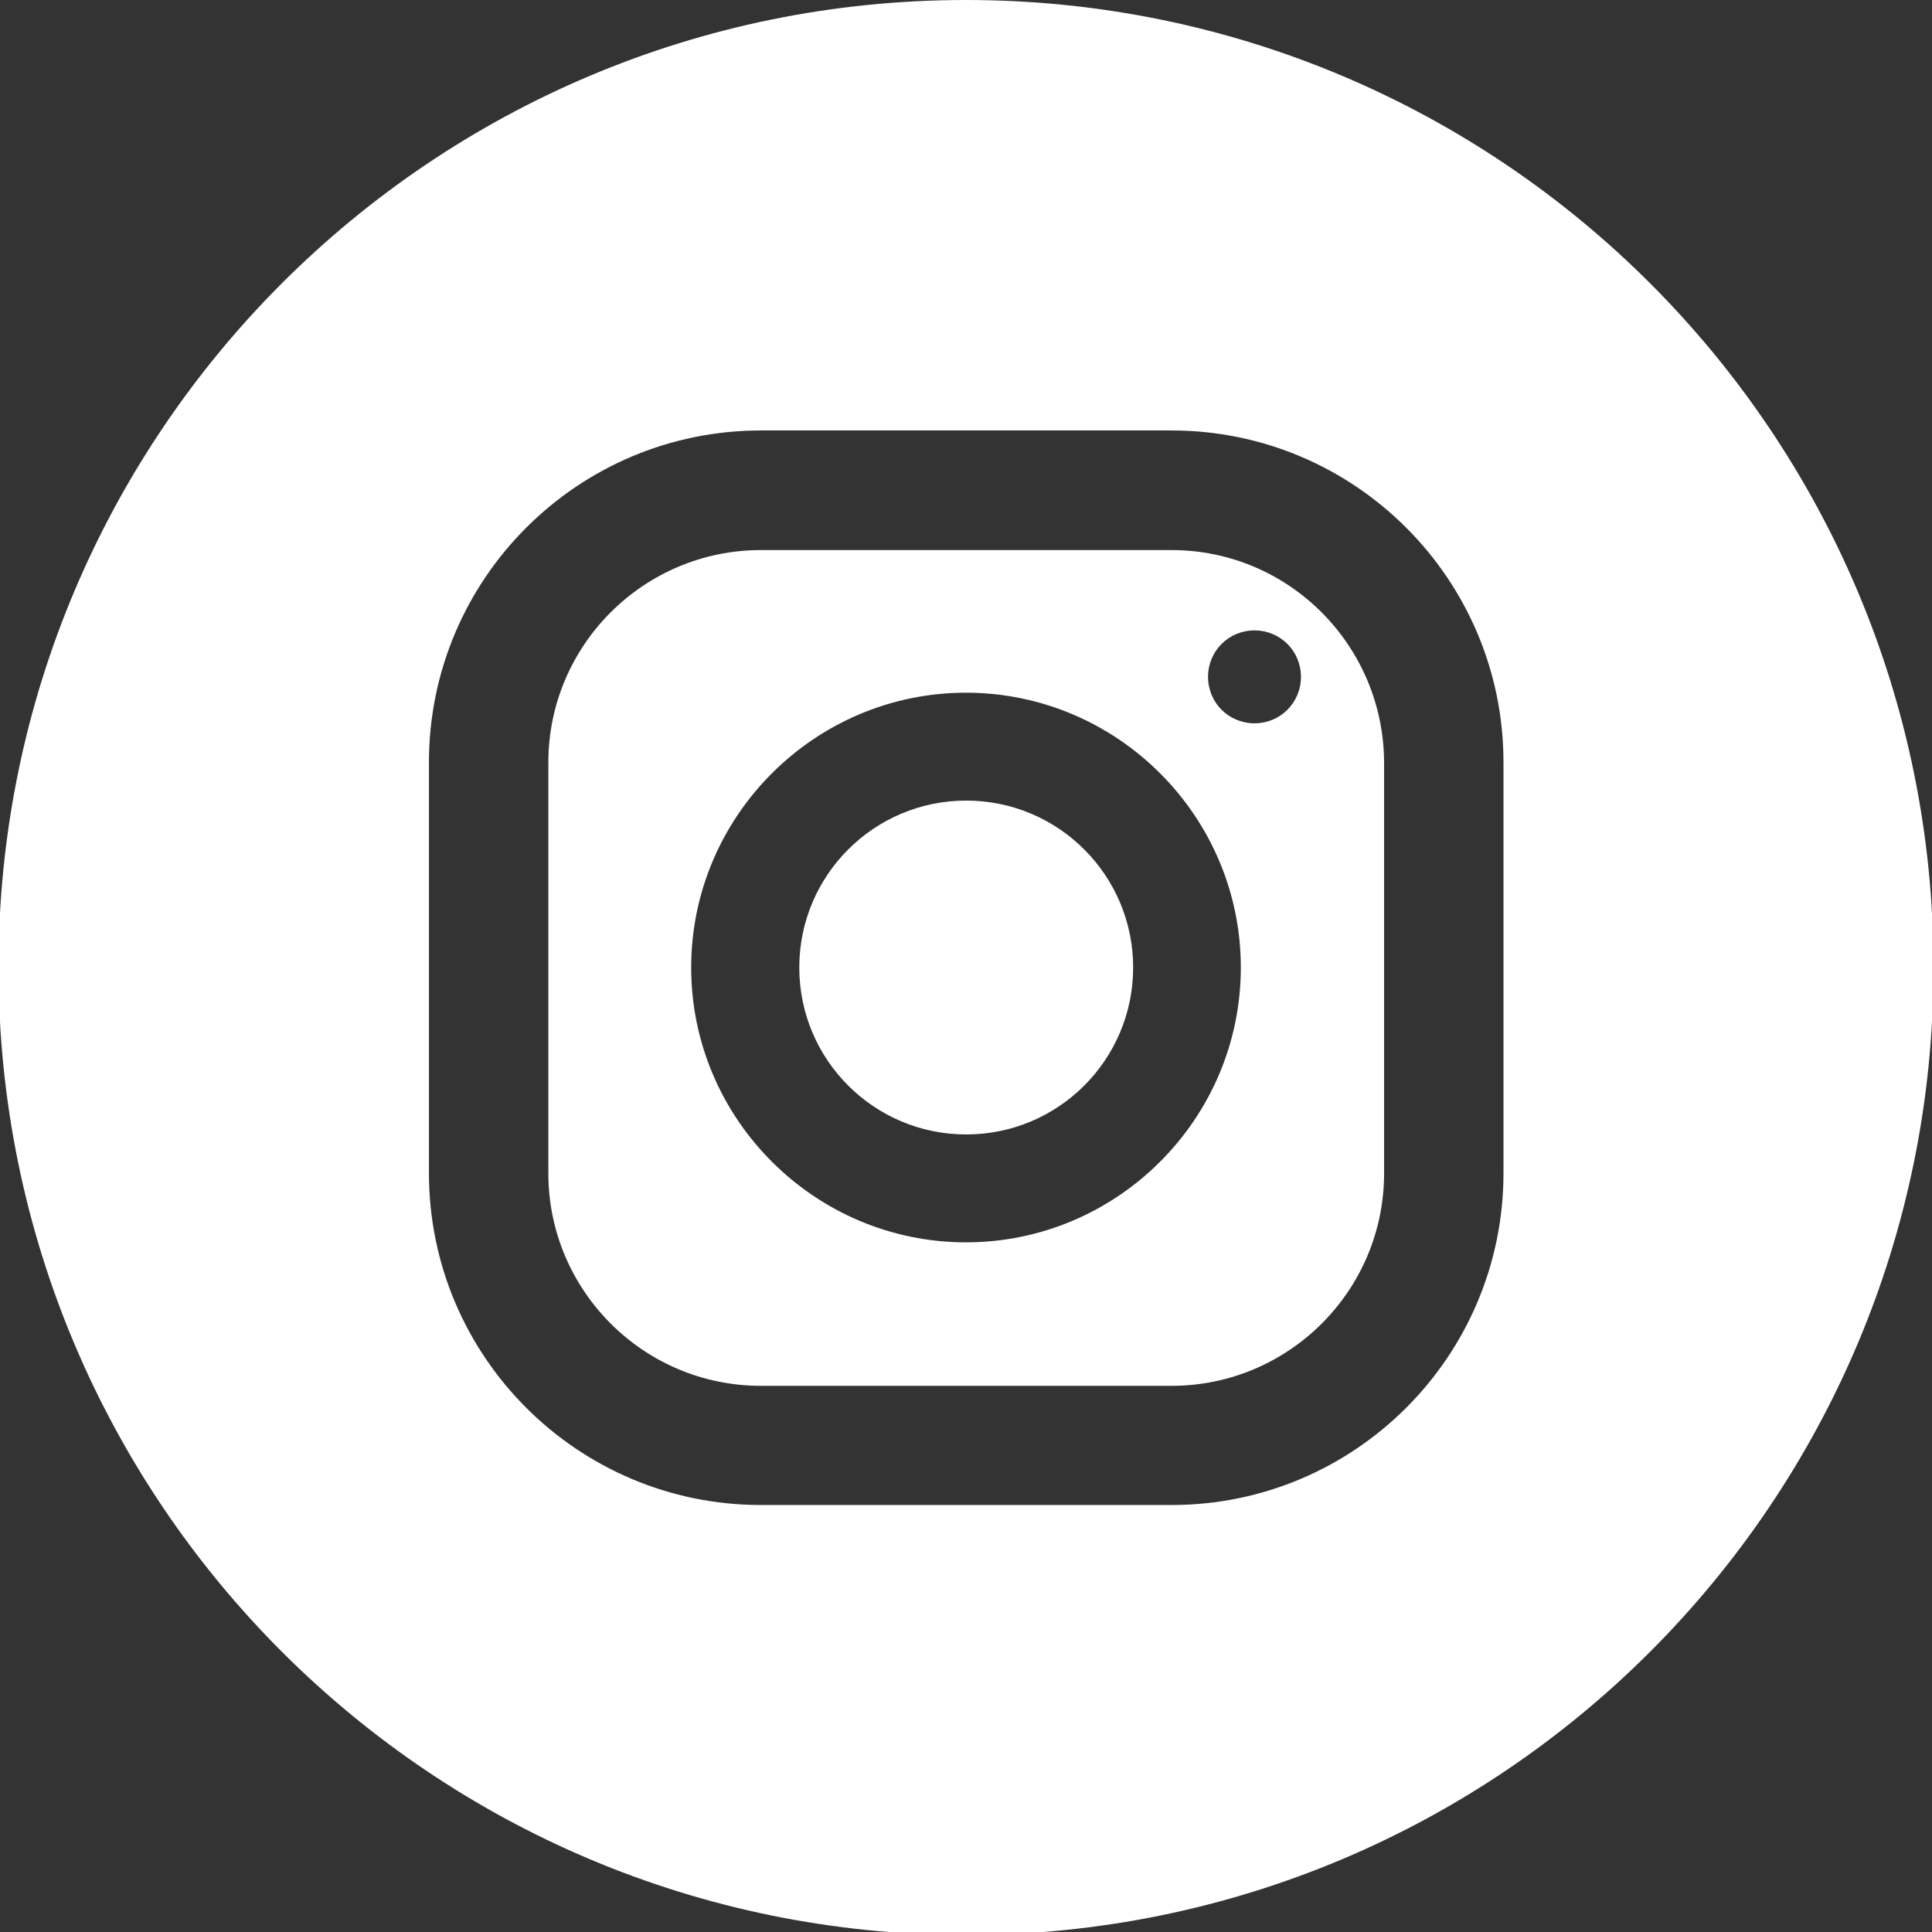 <?xml version="1.0" encoding="UTF-8"?>
<svg id="Layer_2" data-name="Layer 2" xmlns="http://www.w3.org/2000/svg" viewBox="0 0 89 89">
  <rect x="0" y="0" width="89" height="89" fill="#333333" stroke="none"/>
  <defs>
    <style>
      .cls-1 {
        fill: #fff;
      }
    </style>
  </defs>
  <path class="cls-1" d="M53.97,25.34h-18.92c-5.39,0-9.79,4.38-9.79,9.79v18.92c0,5.39,4.38,9.79,9.79,9.79h18.92c5.39,0,9.79-4.38,9.79-9.79v-18.92c-.02-5.41-4.4-9.79-9.79-9.79ZM44.5,57.23c-6.97,0-12.66-5.69-12.66-12.66s5.69-12.66,12.66-12.66,12.66,5.69,12.66,12.66-5.69,12.66-12.66,12.66h0ZM57.79,33.32c-1.19,0-2.14-.95-2.14-2.14s.95-2.14,2.14-2.14,2.14.95,2.14,2.14-.95,2.14-2.14,2.14Z"/>
  <circle class="cls-1" cx="44.51" cy="44.57" r="7.69"/>
  <path class="cls-1" d="M44.5,0C19.88,0-.07,19.95-.07,44.57s19.95,44.57,44.57,44.57,44.57-19.95,44.57-44.57S69.12,0,44.5,0ZM69.26,54.04c0,8.44-6.85,15.29-15.29,15.29h-18.92c-8.44,0-15.29-6.85-15.29-15.29v-18.92c0-8.44,6.85-15.29,15.29-15.29h18.92c8.44,0,15.29,6.85,15.29,15.29v18.92Z"/>
</svg>